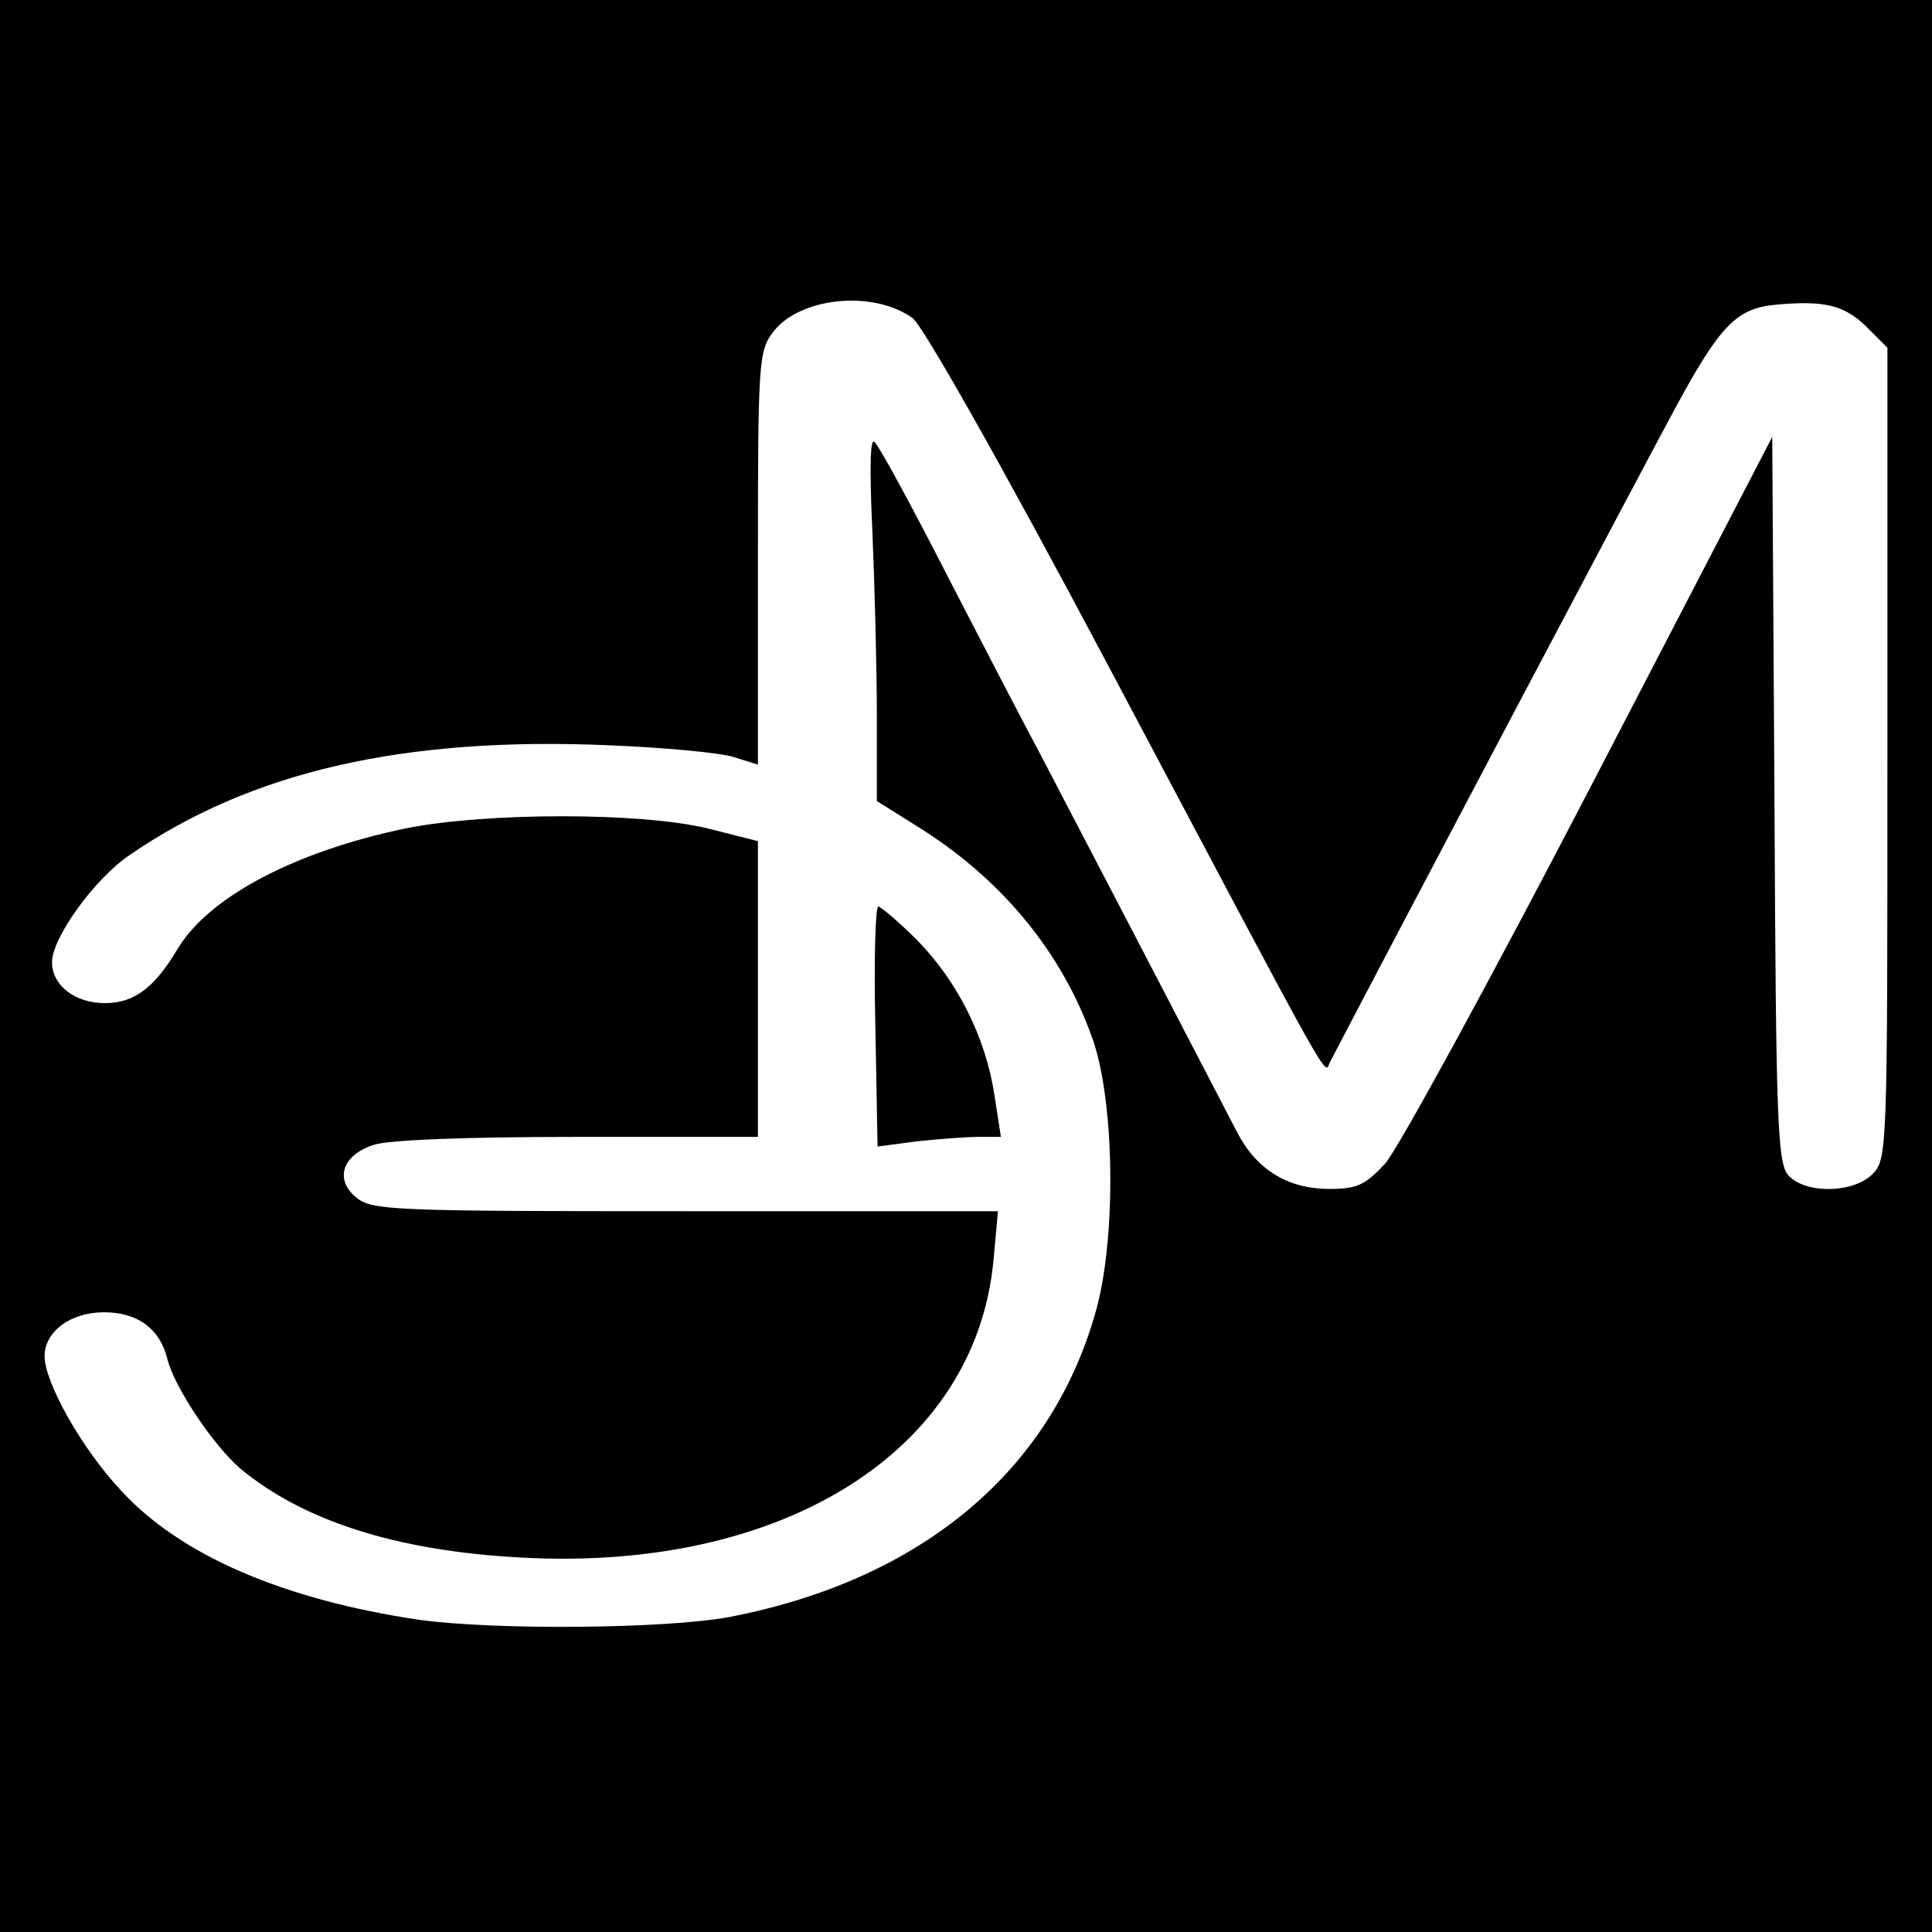<?xml version="1.0" standalone="no"?>
<!DOCTYPE svg PUBLIC "-//W3C//DTD SVG 20010904//EN"
 "http://www.w3.org/TR/2001/REC-SVG-20010904/DTD/svg10.dtd">
<svg version="1.0" xmlns="http://www.w3.org/2000/svg"
 width="260pt" height="260pt" viewBox="0 0 260 260"
 preserveAspectRatio="xMidYMid meet">
<g transform="translate(0,260) scale(0.1,-0.1)"
fill="#000000" stroke="none">
<path d="M0 1300 l0 -1300 1300 0 1300 0 0 1300 0 1300 -1300 0 -1300 0 0
-1300z m1228 872 c14 -10 122 -201 263 -467 315 -594 290 -550 299 -534 86
165 418 794 463 877 62 115 84 137 137 142 66 6 92 -1 121 -29 l29 -29 0 -546
c0 -533 0 -546 -20 -566 -26 -26 -90 -27 -113 -2 -15 16 -17 70 -19 506 l-3
488 -245 -472 c-135 -260 -259 -487 -276 -506 -27 -29 -38 -34 -75 -34 -56 0
-98 26 -124 76 -57 110 -233 448 -265 509 -21 39 -77 147 -125 240 -48 94 -92
175 -98 180 -6 7 -7 -34 -3 -120 3 -71 6 -182 6 -247 l0 -116 51 -32 c116 -71
199 -172 240 -290 29 -85 31 -262 5 -360 -59 -218 -235 -366 -494 -416 -85
-16 -314 -18 -417 -4 -183 27 -323 87 -403 175 -53 57 -102 145 -102 180 0 33
35 59 80 59 45 0 75 -22 85 -62 9 -38 62 -117 98 -148 84 -70 209 -111 377
-120 353 -20 613 143 637 400 l6 66 -420 0 c-391 0 -422 1 -443 18 -30 24 -20
57 22 71 19 7 125 11 274 11 l244 0 0 199 0 199 -67 17 c-90 22 -299 22 -408
0 -148 -31 -264 -92 -306 -162 -31 -52 -58 -73 -98 -73 -40 0 -71 24 -71 55 0
33 57 112 104 144 164 113 370 160 646 148 74 -3 150 -10 168 -16 l32 -10 0
278 c0 266 1 279 21 305 36 46 134 56 187 18z"/>
<path d="M1178 1219 l3 -162 52 7 c29 3 66 6 83 6 l31 0 -9 58 c-12 77 -50
152 -104 207 -25 25 -49 45 -52 45 -4 0 -6 -73 -4 -161z"/>
</g>
</svg>
